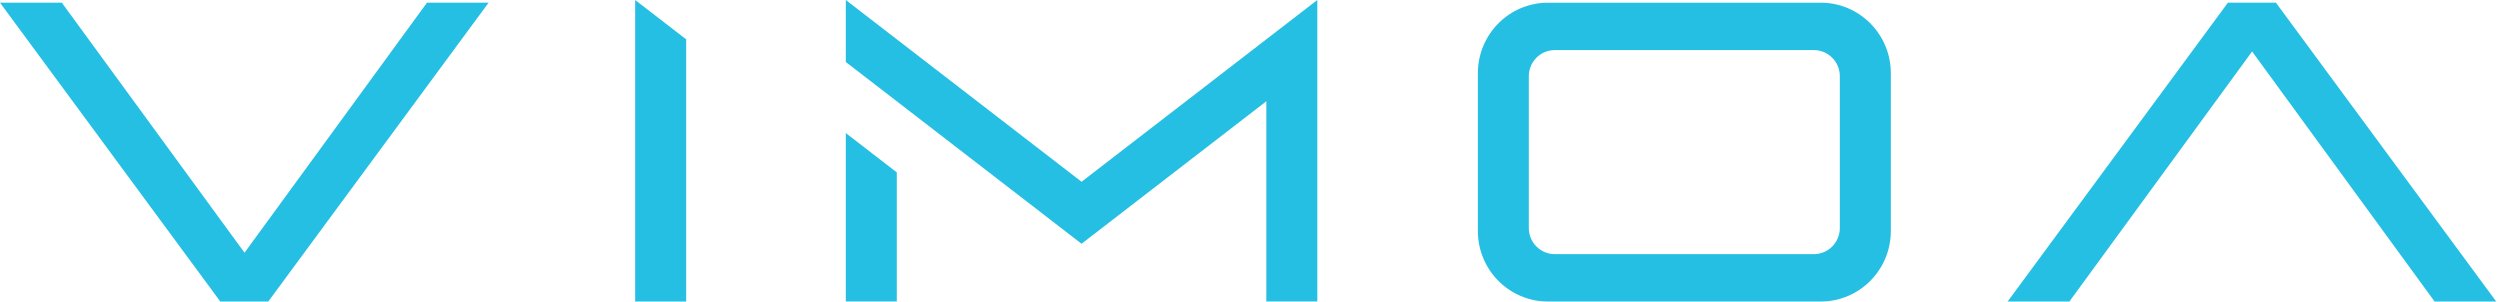 <svg width="597" height="72" viewBox="0 0 597 72" fill="none" xmlns="http://www.w3.org/2000/svg">
<path d="M151.679 72V0L163.856 9.392V72H151.679ZM214.154 72V41.168L201.977 31.776V71.989H214.154V72ZM314.576 72V0L258.276 43.406L201.977 0V14.802L258.276 58.208L302.399 24.183V71.989H314.576V72ZM64.065 72L116.683 0.636H101.969L58.391 60.347L14.758 0.636H0L52.607 72H64.065ZM479.412 72H494.17L537.803 12.289L581.381 72H596.095L543.488 0.636H532.03L479.423 72H479.412ZM434.821 72C444.035 72 451.529 64.451 451.529 55.169V17.479C451.529 8.196 444.035 0.647 434.821 0.647H369.623C360.408 0.647 352.915 8.196 352.915 17.479V55.169C352.915 64.451 360.408 72 369.623 72H434.821ZM433.165 11.96C436.575 11.96 439.352 14.758 439.352 18.192V54.455C439.352 57.89 436.575 60.688 433.165 60.688H371.268C367.858 60.688 365.081 57.89 365.081 54.455V18.192C365.081 14.758 367.858 11.96 371.268 11.96H433.165Z" fill="#25BFE3"/>
</svg>
